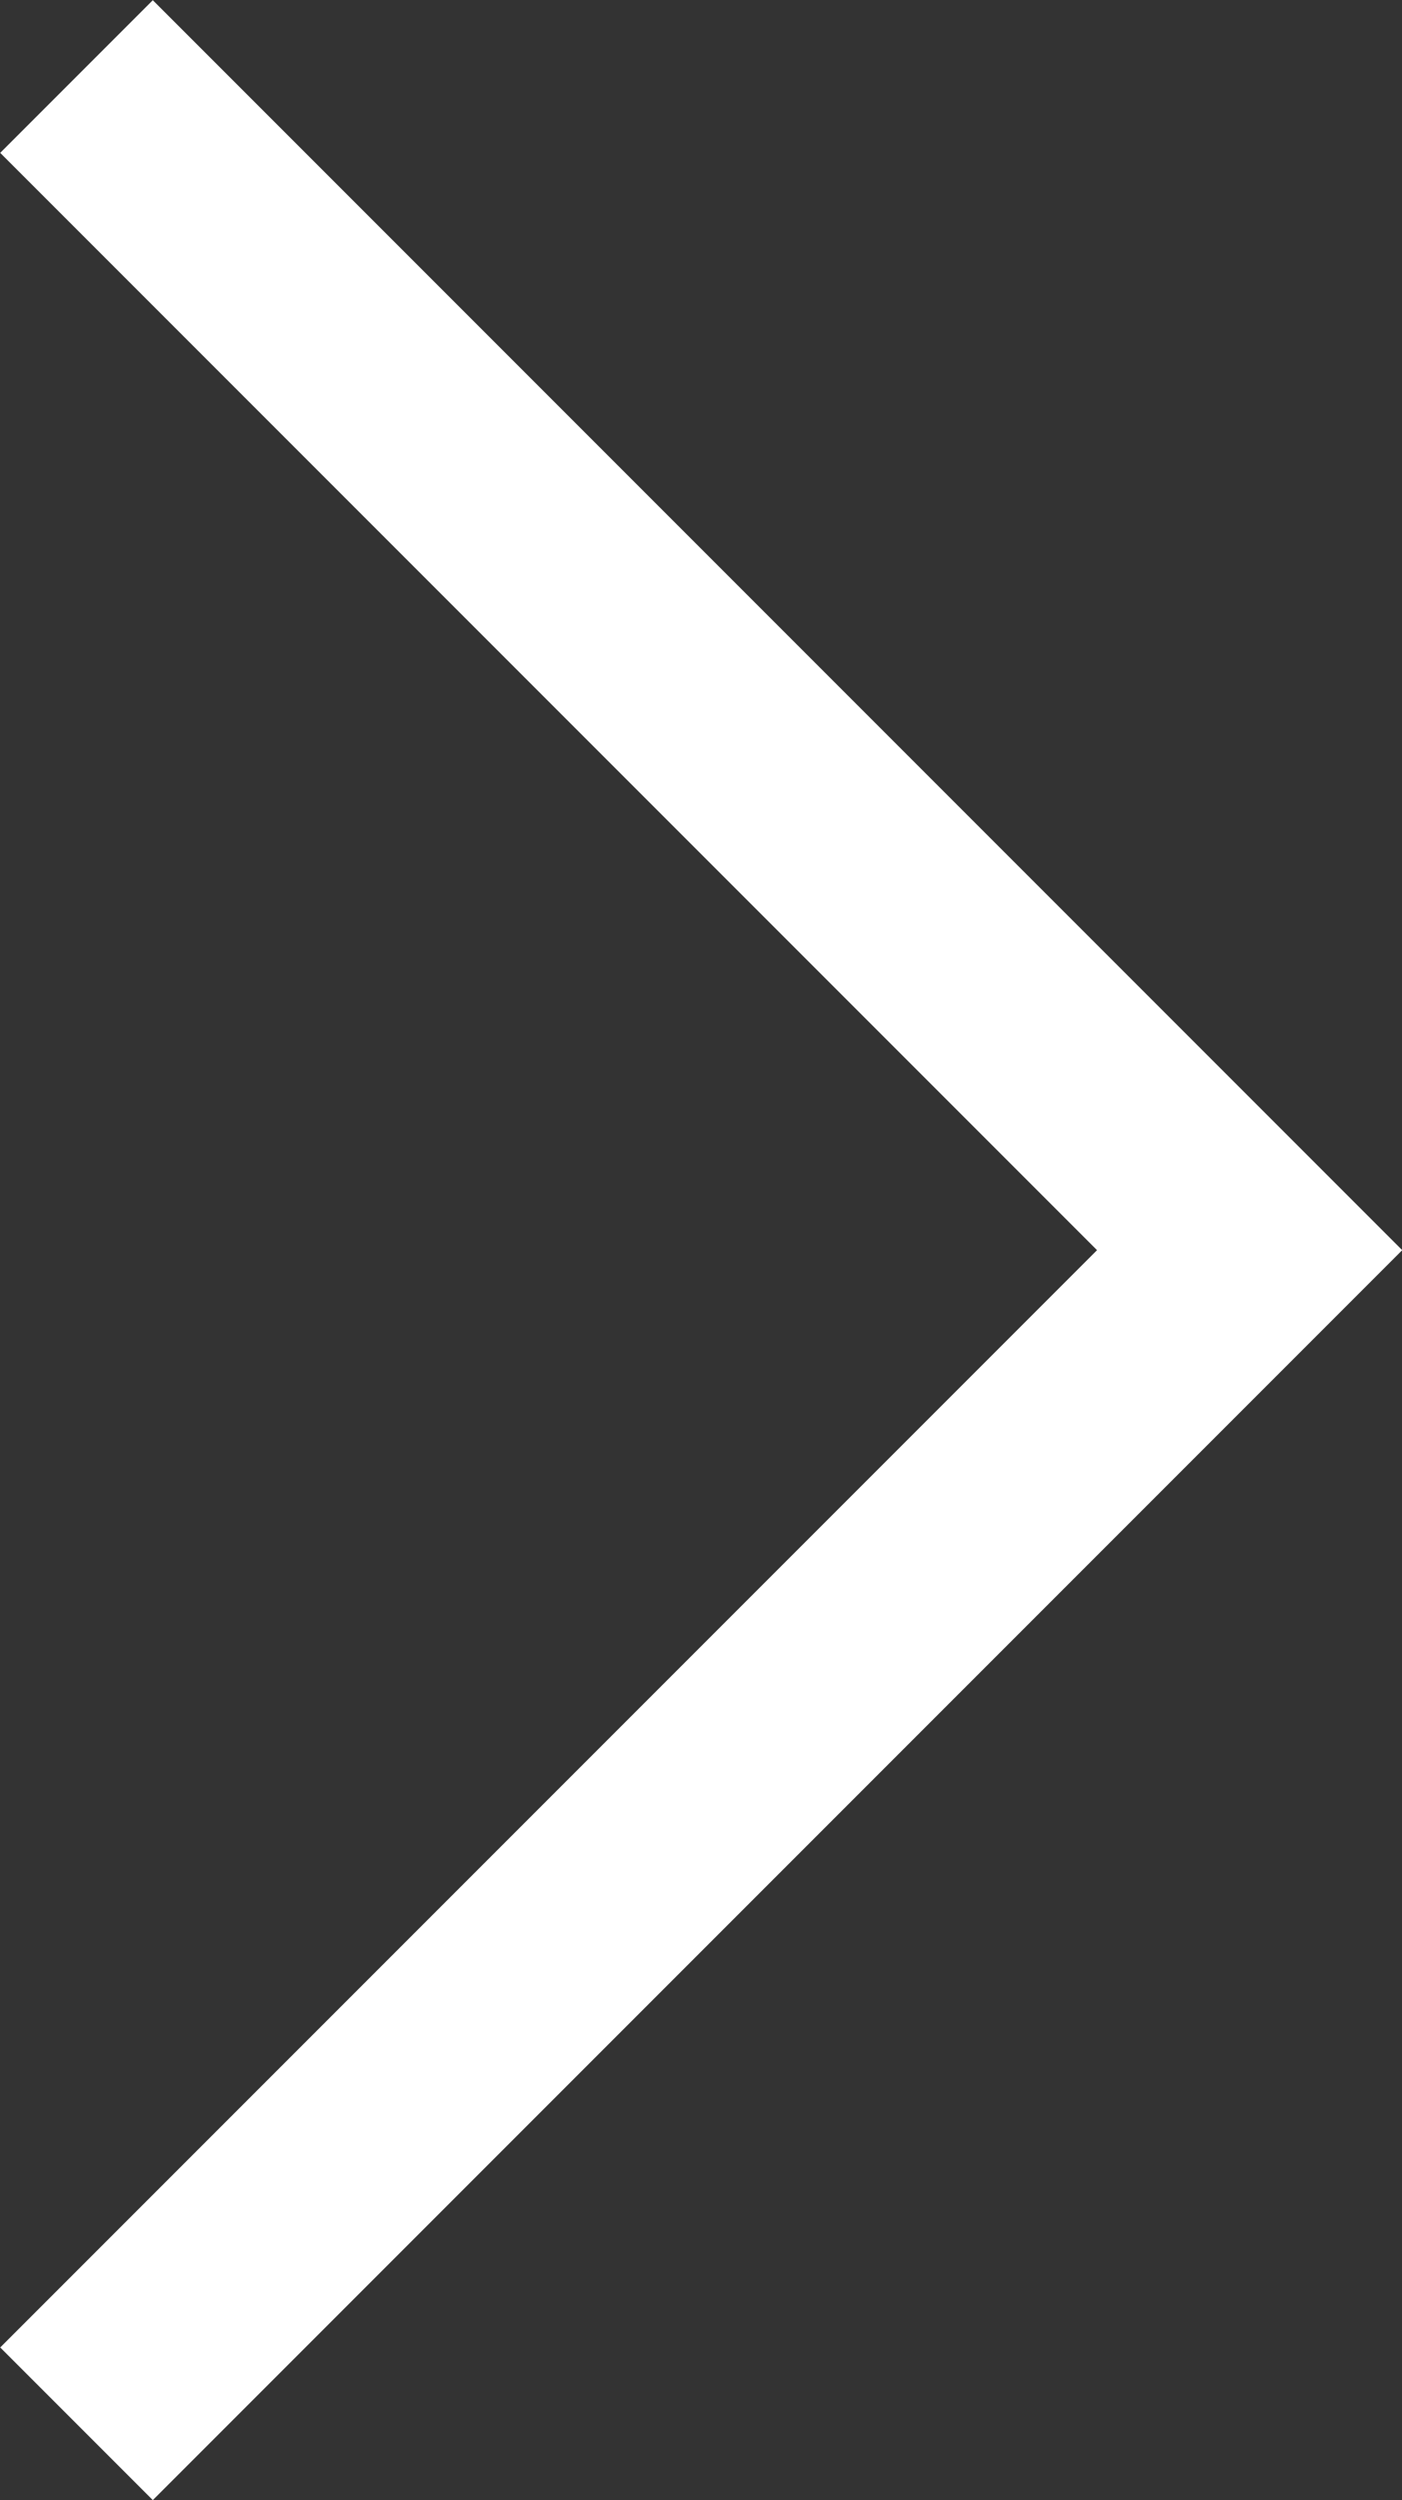 <svg xmlns="http://www.w3.org/2000/svg" width="6.496" height="11.579" viewBox="0 0 6.496 11.579">
  <rect x="0" y="0" width="6.496" height="11.579" fill="#333333" stroke="none"/>
  <path id="Path_104" data-name="Path 104" d="M1430.354,564.55l-.707-.707,5.082-5.082-5.082-5.082.707-.707,5.789,5.789Z" transform="translate(-1429.646 -552.971)" fill="#fff"/>
</svg>
